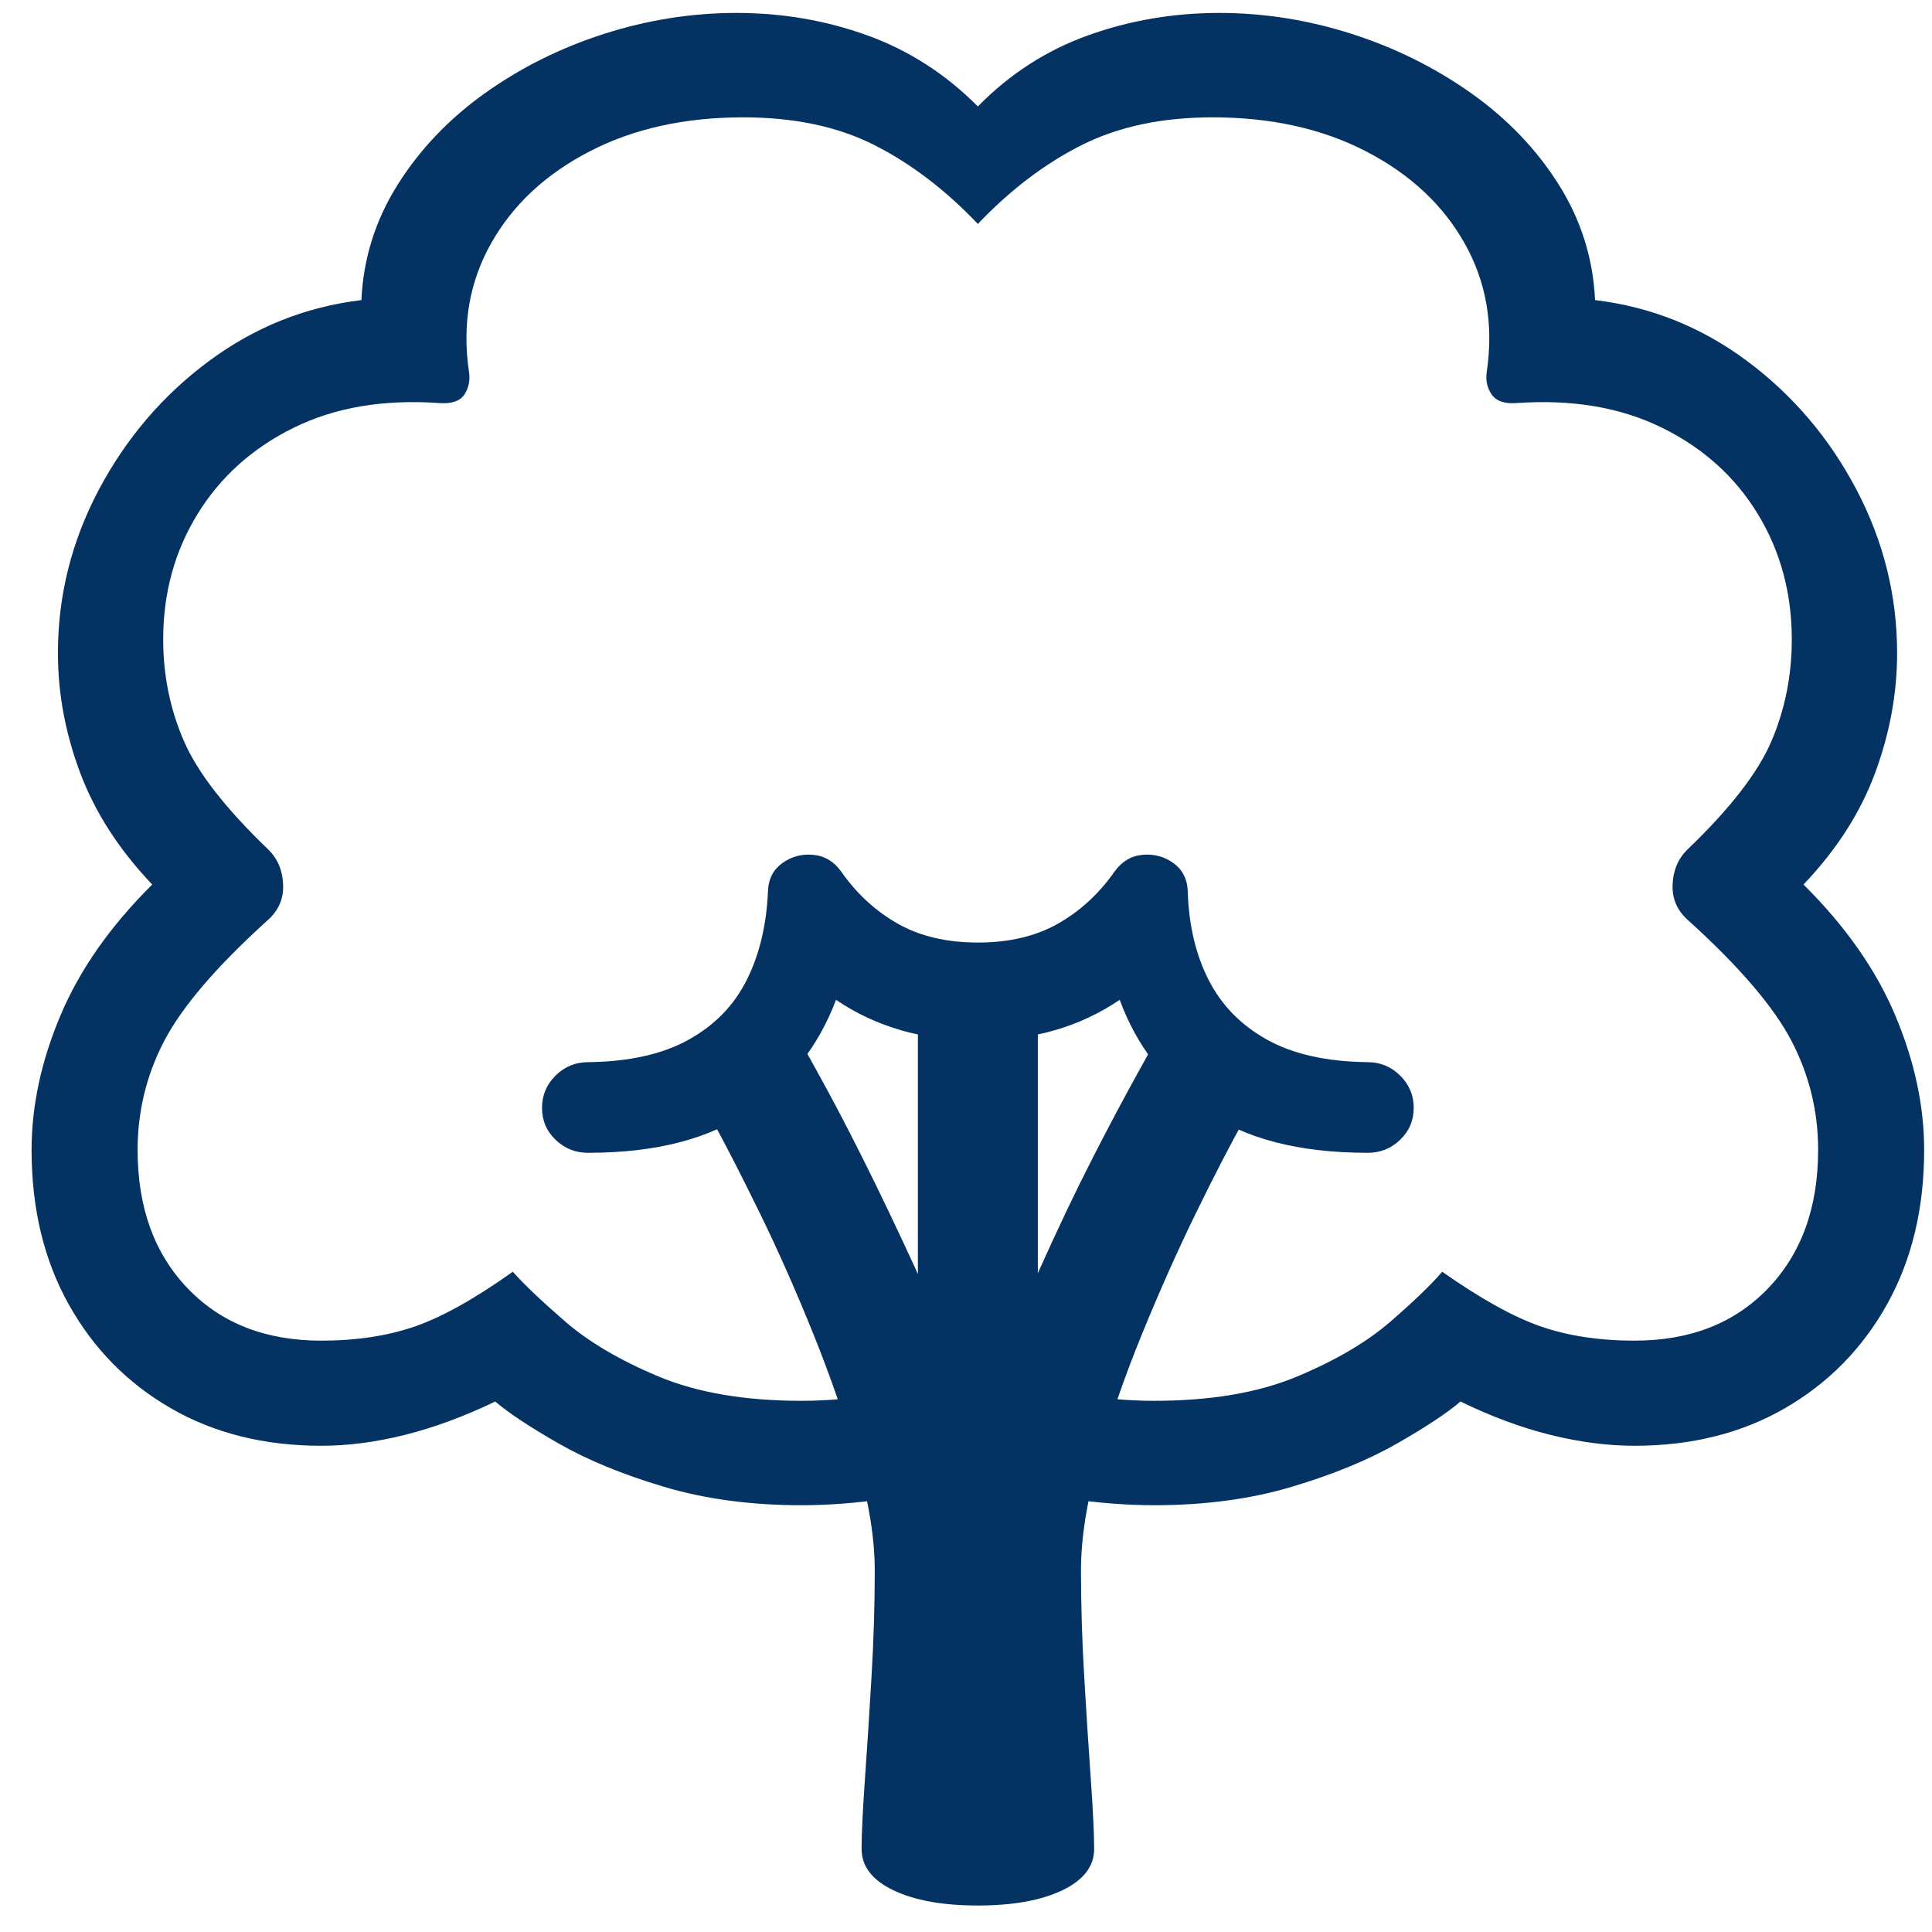 <?xml version="1.0" encoding="UTF-8"?>
<svg width="49px" height="49px" viewBox="0 0 49 49" version="1.1" xmlns="http://www.w3.org/2000/svg" xmlns:xlink="http://www.w3.org/1999/xlink">
    <title>􁝯</title>
    <g id="页面-1" stroke="none" stroke-width="1" fill="none" fill-rule="evenodd">
        <g id="􁝯" transform="translate(0.801, 0.328)" fill="#043363" fill-rule="nonzero">
            <path d="M19.53,37.848 C18.244,37.848 17.079,37.692 16.034,37.379 C14.989,37.067 14.102,36.702 13.372,36.285 C12.643,35.868 12.105,35.513 11.759,35.218 C10.968,35.598 10.204,35.88 9.468,36.064 C8.733,36.248 8.025,36.34 7.345,36.34 C5.898,36.34 4.624,36.021 3.524,35.384 C2.423,34.746 1.561,33.867 0.937,32.745 C0.312,31.623 0,30.32 0,28.837 C0,27.721 0.244,26.584 0.733,25.425 C1.221,24.267 1.997,23.16 3.06,22.106 C2.219,21.223 1.611,20.279 1.233,19.274 C0.856,18.268 0.668,17.257 0.668,16.239 C0.668,14.78 1.014,13.398 1.706,12.092 C2.399,10.786 3.326,9.701 4.488,8.837 C5.651,7.972 6.943,7.454 8.365,7.283 C8.414,6.228 8.72,5.254 9.283,4.359 C9.845,3.464 10.581,2.691 11.49,2.041 C12.399,1.392 13.406,0.889 14.513,0.533 C15.62,0.178 16.742,0 17.879,0 C19.042,0 20.148,0.19 21.199,0.57 C22.25,0.95 23.184,1.551 24,2.372 C24.804,1.551 25.734,0.95 26.791,0.57 C27.849,0.19 28.958,0 30.121,0 C31.258,0 32.38,0.178 33.487,0.533 C34.594,0.889 35.604,1.392 36.519,2.041 C37.434,2.691 38.173,3.464 38.736,4.359 C39.298,5.254 39.604,6.228 39.654,7.283 C41.076,7.454 42.365,7.972 43.521,8.837 C44.677,9.701 45.598,10.786 46.284,12.092 C46.971,13.398 47.314,14.78 47.314,16.239 C47.314,17.257 47.128,18.268 46.757,19.274 C46.386,20.279 45.781,21.223 44.94,22.106 C46.003,23.16 46.779,24.267 47.267,25.425 C47.756,26.584 48,27.721 48,28.837 C48,30.32 47.688,31.623 47.063,32.745 C46.439,33.867 45.577,34.746 44.476,35.384 C43.376,36.021 42.102,36.34 40.655,36.34 C39.975,36.34 39.264,36.248 38.522,36.064 C37.781,35.88 37.02,35.598 36.241,35.218 C35.895,35.513 35.357,35.868 34.628,36.285 C33.898,36.702 33.011,37.067 31.966,37.379 C30.921,37.692 29.756,37.848 28.47,37.848 C27.79,37.848 27.073,37.793 26.318,37.683 C25.564,37.572 24.791,37.376 24,37.094 C23.209,37.376 22.436,37.572 21.682,37.683 C20.927,37.793 20.21,37.848 19.53,37.848 Z M19.53,35.2 C20.235,35.2 20.934,35.133 21.626,34.998 C22.318,34.863 23.11,34.618 24,34.262 C24.89,34.618 25.682,34.863 26.374,34.998 C27.066,35.133 27.765,35.2 28.47,35.2 C29.904,35.2 31.113,34.995 32.096,34.584 C33.079,34.173 33.87,33.707 34.47,33.186 C35.07,32.665 35.505,32.245 35.777,31.926 C36.754,32.613 37.589,33.076 38.281,33.315 C38.974,33.554 39.765,33.674 40.655,33.674 C42.065,33.674 43.193,33.232 44.04,32.349 C44.887,31.467 45.311,30.296 45.311,28.837 C45.311,27.856 45.085,26.933 44.634,26.069 C44.182,25.205 43.314,24.19 42.028,23.025 C41.743,22.78 41.607,22.477 41.62,22.115 C41.632,21.753 41.756,21.456 41.991,21.223 C43.079,20.181 43.793,19.258 44.133,18.455 C44.473,17.652 44.643,16.797 44.643,15.89 C44.643,14.713 44.355,13.652 43.781,12.708 C43.206,11.764 42.396,11.034 41.351,10.52 C40.306,10.005 39.079,9.796 37.669,9.894 C37.36,9.919 37.147,9.845 37.029,9.674 C36.912,9.502 36.872,9.306 36.909,9.085 C37.082,7.896 36.893,6.814 36.343,5.839 C35.793,4.864 34.961,4.089 33.849,3.513 C32.736,2.936 31.437,2.648 29.954,2.648 C28.668,2.648 27.558,2.884 26.624,3.356 C25.691,3.828 24.816,4.493 24,5.352 C23.184,4.493 22.312,3.828 21.385,3.356 C20.457,2.884 19.345,2.648 18.046,2.648 C16.563,2.648 15.264,2.936 14.151,3.513 C13.039,4.089 12.207,4.864 11.657,5.839 C11.107,6.814 10.918,7.896 11.091,9.085 C11.128,9.306 11.091,9.502 10.98,9.674 C10.869,9.845 10.652,9.919 10.331,9.894 C8.921,9.796 7.694,10.005 6.649,10.52 C5.604,11.034 4.791,11.764 4.21,12.708 C3.629,13.652 3.338,14.713 3.338,15.89 C3.338,16.797 3.512,17.652 3.858,18.455 C4.204,19.258 4.921,20.181 6.009,21.223 C6.244,21.456 6.368,21.753 6.38,22.115 C6.393,22.477 6.257,22.78 5.972,23.025 C4.686,24.19 3.818,25.205 3.366,26.069 C2.915,26.933 2.689,27.856 2.689,28.837 C2.689,30.296 3.113,31.467 3.96,32.349 C4.807,33.232 5.935,33.674 7.345,33.674 C8.235,33.674 9.026,33.554 9.719,33.315 C10.411,33.076 11.24,32.613 12.204,31.926 C12.488,32.245 12.93,32.665 13.53,33.186 C14.13,33.707 14.921,34.173 15.904,34.584 C16.887,34.995 18.096,35.2 19.53,35.2 Z M14.114,28.91 C13.793,28.91 13.518,28.8 13.289,28.579 C13.06,28.359 12.946,28.089 12.946,27.77 C12.946,27.451 13.06,27.179 13.289,26.952 C13.518,26.725 13.793,26.611 14.114,26.611 C15.153,26.599 16.003,26.409 16.665,26.041 C17.326,25.674 17.818,25.168 18.139,24.524 C18.461,23.88 18.64,23.13 18.677,22.271 C18.689,21.965 18.81,21.729 19.039,21.563 C19.267,21.398 19.527,21.327 19.818,21.352 C20.108,21.376 20.346,21.517 20.532,21.775 C20.927,22.339 21.406,22.78 21.969,23.099 C22.532,23.418 23.209,23.577 24,23.577 C24.791,23.577 25.468,23.418 26.031,23.099 C26.594,22.78 27.073,22.339 27.468,21.775 C27.654,21.517 27.892,21.376 28.182,21.352 C28.473,21.327 28.733,21.398 28.961,21.563 C29.19,21.729 29.311,21.965 29.323,22.271 C29.348,23.13 29.524,23.88 29.852,24.524 C30.179,25.168 30.674,25.674 31.335,26.041 C31.997,26.409 32.847,26.599 33.886,26.611 C34.207,26.611 34.482,26.725 34.711,26.952 C34.94,27.179 35.054,27.451 35.054,27.77 C35.054,28.089 34.94,28.359 34.711,28.579 C34.482,28.8 34.207,28.91 33.886,28.91 C32.142,28.91 30.764,28.552 29.75,27.834 C28.736,27.117 28.019,26.182 27.598,25.03 C27.091,25.373 26.541,25.631 25.947,25.802 C25.354,25.974 24.705,26.06 24,26.06 C23.295,26.06 22.646,25.974 22.053,25.802 C21.459,25.631 20.909,25.373 20.402,25.03 C19.969,26.182 19.246,27.117 18.232,27.834 C17.218,28.552 15.845,28.91 14.114,28.91 Z M24,48 C23.11,48 22.396,47.871 21.858,47.614 C21.32,47.356 21.051,47.007 21.051,46.566 C21.051,46.185 21.079,45.603 21.134,44.818 C21.19,44.034 21.246,43.169 21.301,42.225 C21.357,41.281 21.385,40.374 21.385,39.503 C21.385,38.694 21.236,37.769 20.94,36.726 C20.643,35.684 20.275,34.618 19.836,33.526 C19.397,32.435 18.943,31.408 18.473,30.446 C18.003,29.484 17.583,28.665 17.212,27.991 C16.841,27.316 16.594,26.875 16.47,26.667 L18.9,24.993 C19.209,25.557 19.546,26.167 19.91,26.823 C20.275,27.479 20.668,28.227 21.088,29.067 C21.509,29.907 21.972,30.878 22.479,31.982 L22.479,25.618 L25.521,25.618 L25.521,31.963 C26.015,30.86 26.476,29.891 26.903,29.057 C27.329,28.224 27.725,27.479 28.09,26.823 C28.454,26.167 28.791,25.557 29.1,24.993 L31.549,26.667 C31.425,26.875 31.175,27.316 30.798,27.991 C30.42,28.665 29.997,29.484 29.527,30.446 C29.057,31.408 28.6,32.435 28.155,33.526 C27.709,34.618 27.342,35.684 27.051,36.726 C26.76,37.769 26.615,38.694 26.615,39.503 C26.615,40.374 26.643,41.281 26.699,42.225 C26.754,43.169 26.81,44.034 26.866,44.818 C26.921,45.603 26.949,46.185 26.949,46.566 C26.949,47.007 26.68,47.356 26.142,47.614 C25.604,47.871 24.89,48 24,48 Z" id="形状"></path>
        </g>
    </g>
</svg>